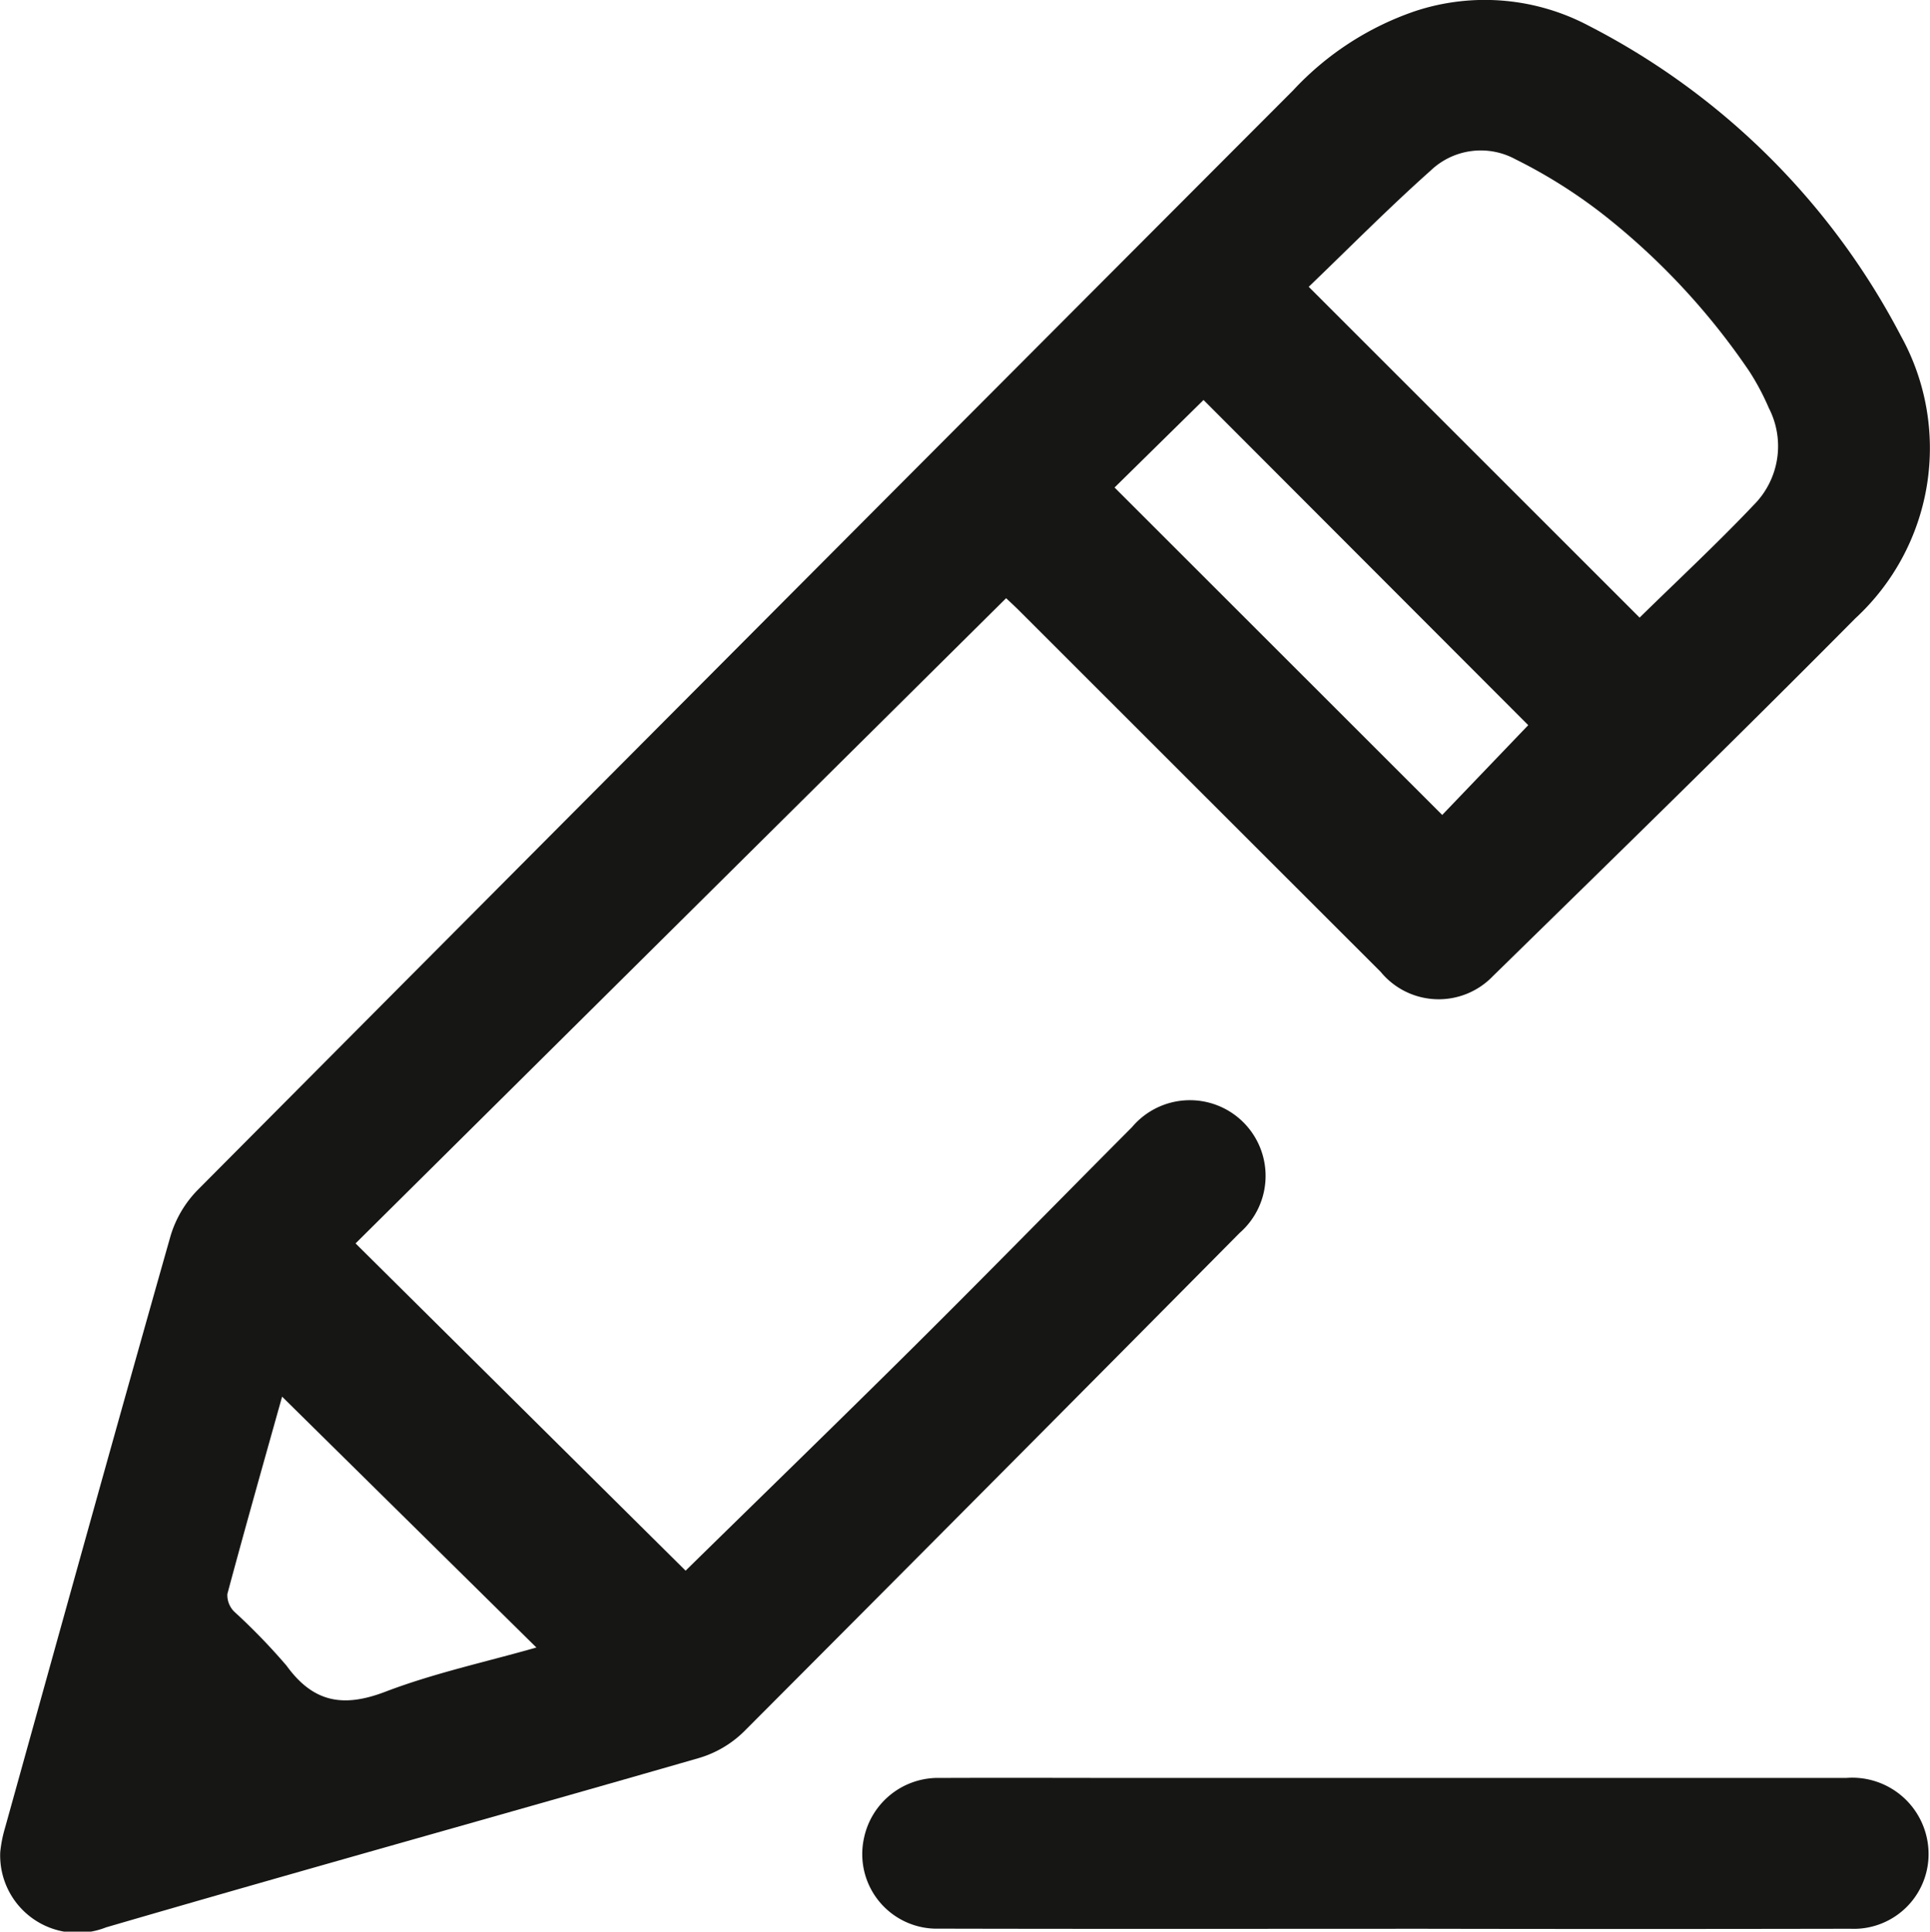 <?xml version="1.0" encoding="UTF-8"?>
<svg xmlns="http://www.w3.org/2000/svg" xmlns:xlink="http://www.w3.org/1999/xlink" id="Group_109" data-name="Group 109" width="72.644" height="72.717" viewBox="0 0 72.644 72.717">
  <defs>
    <clipPath id="clip-path">
      <rect id="Rectangle_387" data-name="Rectangle 387" width="72.644" height="72.717" fill="none"></rect>
    </clipPath>
  </defs>
  <g id="Group_108" data-name="Group 108" clip-path="url(#clip-path)">
    <path id="Path_133" data-name="Path 133" d="M37.871,22.518,13.383,46.809l12.423,12.32c2.8-2.748,5.74-5.6,8.644-8.484,2.737-2.719,5.434-5.477,8.156-8.211a2.849,2.849,0,1,1,4.056,3.978q-9.319,9.408-18.67,18.783a4.06,4.06,0,0,1-1.678.985c-7.436,2.144-14.894,4.21-22.323,6.377A2.912,2.912,0,0,1,.009,69.723a4.879,4.879,0,0,1,.177-.9c2.068-7.433,4.127-14.868,6.232-22.291A4.185,4.185,0,0,1,7.438,44.8q20.6-20.721,41.236-41.4A11.191,11.191,0,0,1,53.265.419,8.36,8.36,0,0,1,59.81.975a27.332,27.332,0,0,1,11.738,11.67,8.719,8.719,0,0,1-1.718,10.637c-4.5,4.539-9.076,9-13.641,13.468a2.826,2.826,0,0,1-4.223-.166q-6.806-6.8-13.608-13.6c-.181-.181-.371-.353-.488-.464m23.843.731c1.433-1.406,2.922-2.79,4.317-4.262a3.133,3.133,0,0,0,.549-3.626,9.367,9.367,0,0,0-.728-1.373,26.187,26.187,0,0,0-5.373-5.81,19.4,19.4,0,0,0-3.444-2.188,2.731,2.731,0,0,0-3.185.429c-1.583,1.41-3.076,2.922-4.589,4.376L61.713,23.249m-19.765-4.9L54.284,30.679l3.238-3.38L45.3,15.058l-3.348,3.294M20.192,62.024l-9.574-9.446c-.669,2.389-1.382,4.9-2.06,7.429a.877.877,0,0,0,.254.66A23.484,23.484,0,0,1,10.781,62.7c1.01,1.395,2.137,1.594,3.727.985,1.833-.7,3.776-1.119,5.684-1.664" transform="translate(0 0)" fill="#161615"></path>
    <path id="Path_134" data-name="Path 134" d="M134.233,241.038c-5.728,0-11.456.008-17.183-.006a2.807,2.807,0,0,1-2.826-3.418,2.848,2.848,0,0,1,2.879-2.255c2.509-.011,5.018,0,7.527,0q13.278,0,26.556,0a2.873,2.873,0,0,1,3.093,2.592,2.814,2.814,0,0,1-2.934,3.085q-8.273.016-16.544,0h-.568" transform="translate(-81.702 -168.427)" fill="#161615"></path>
  </g>
</svg>
